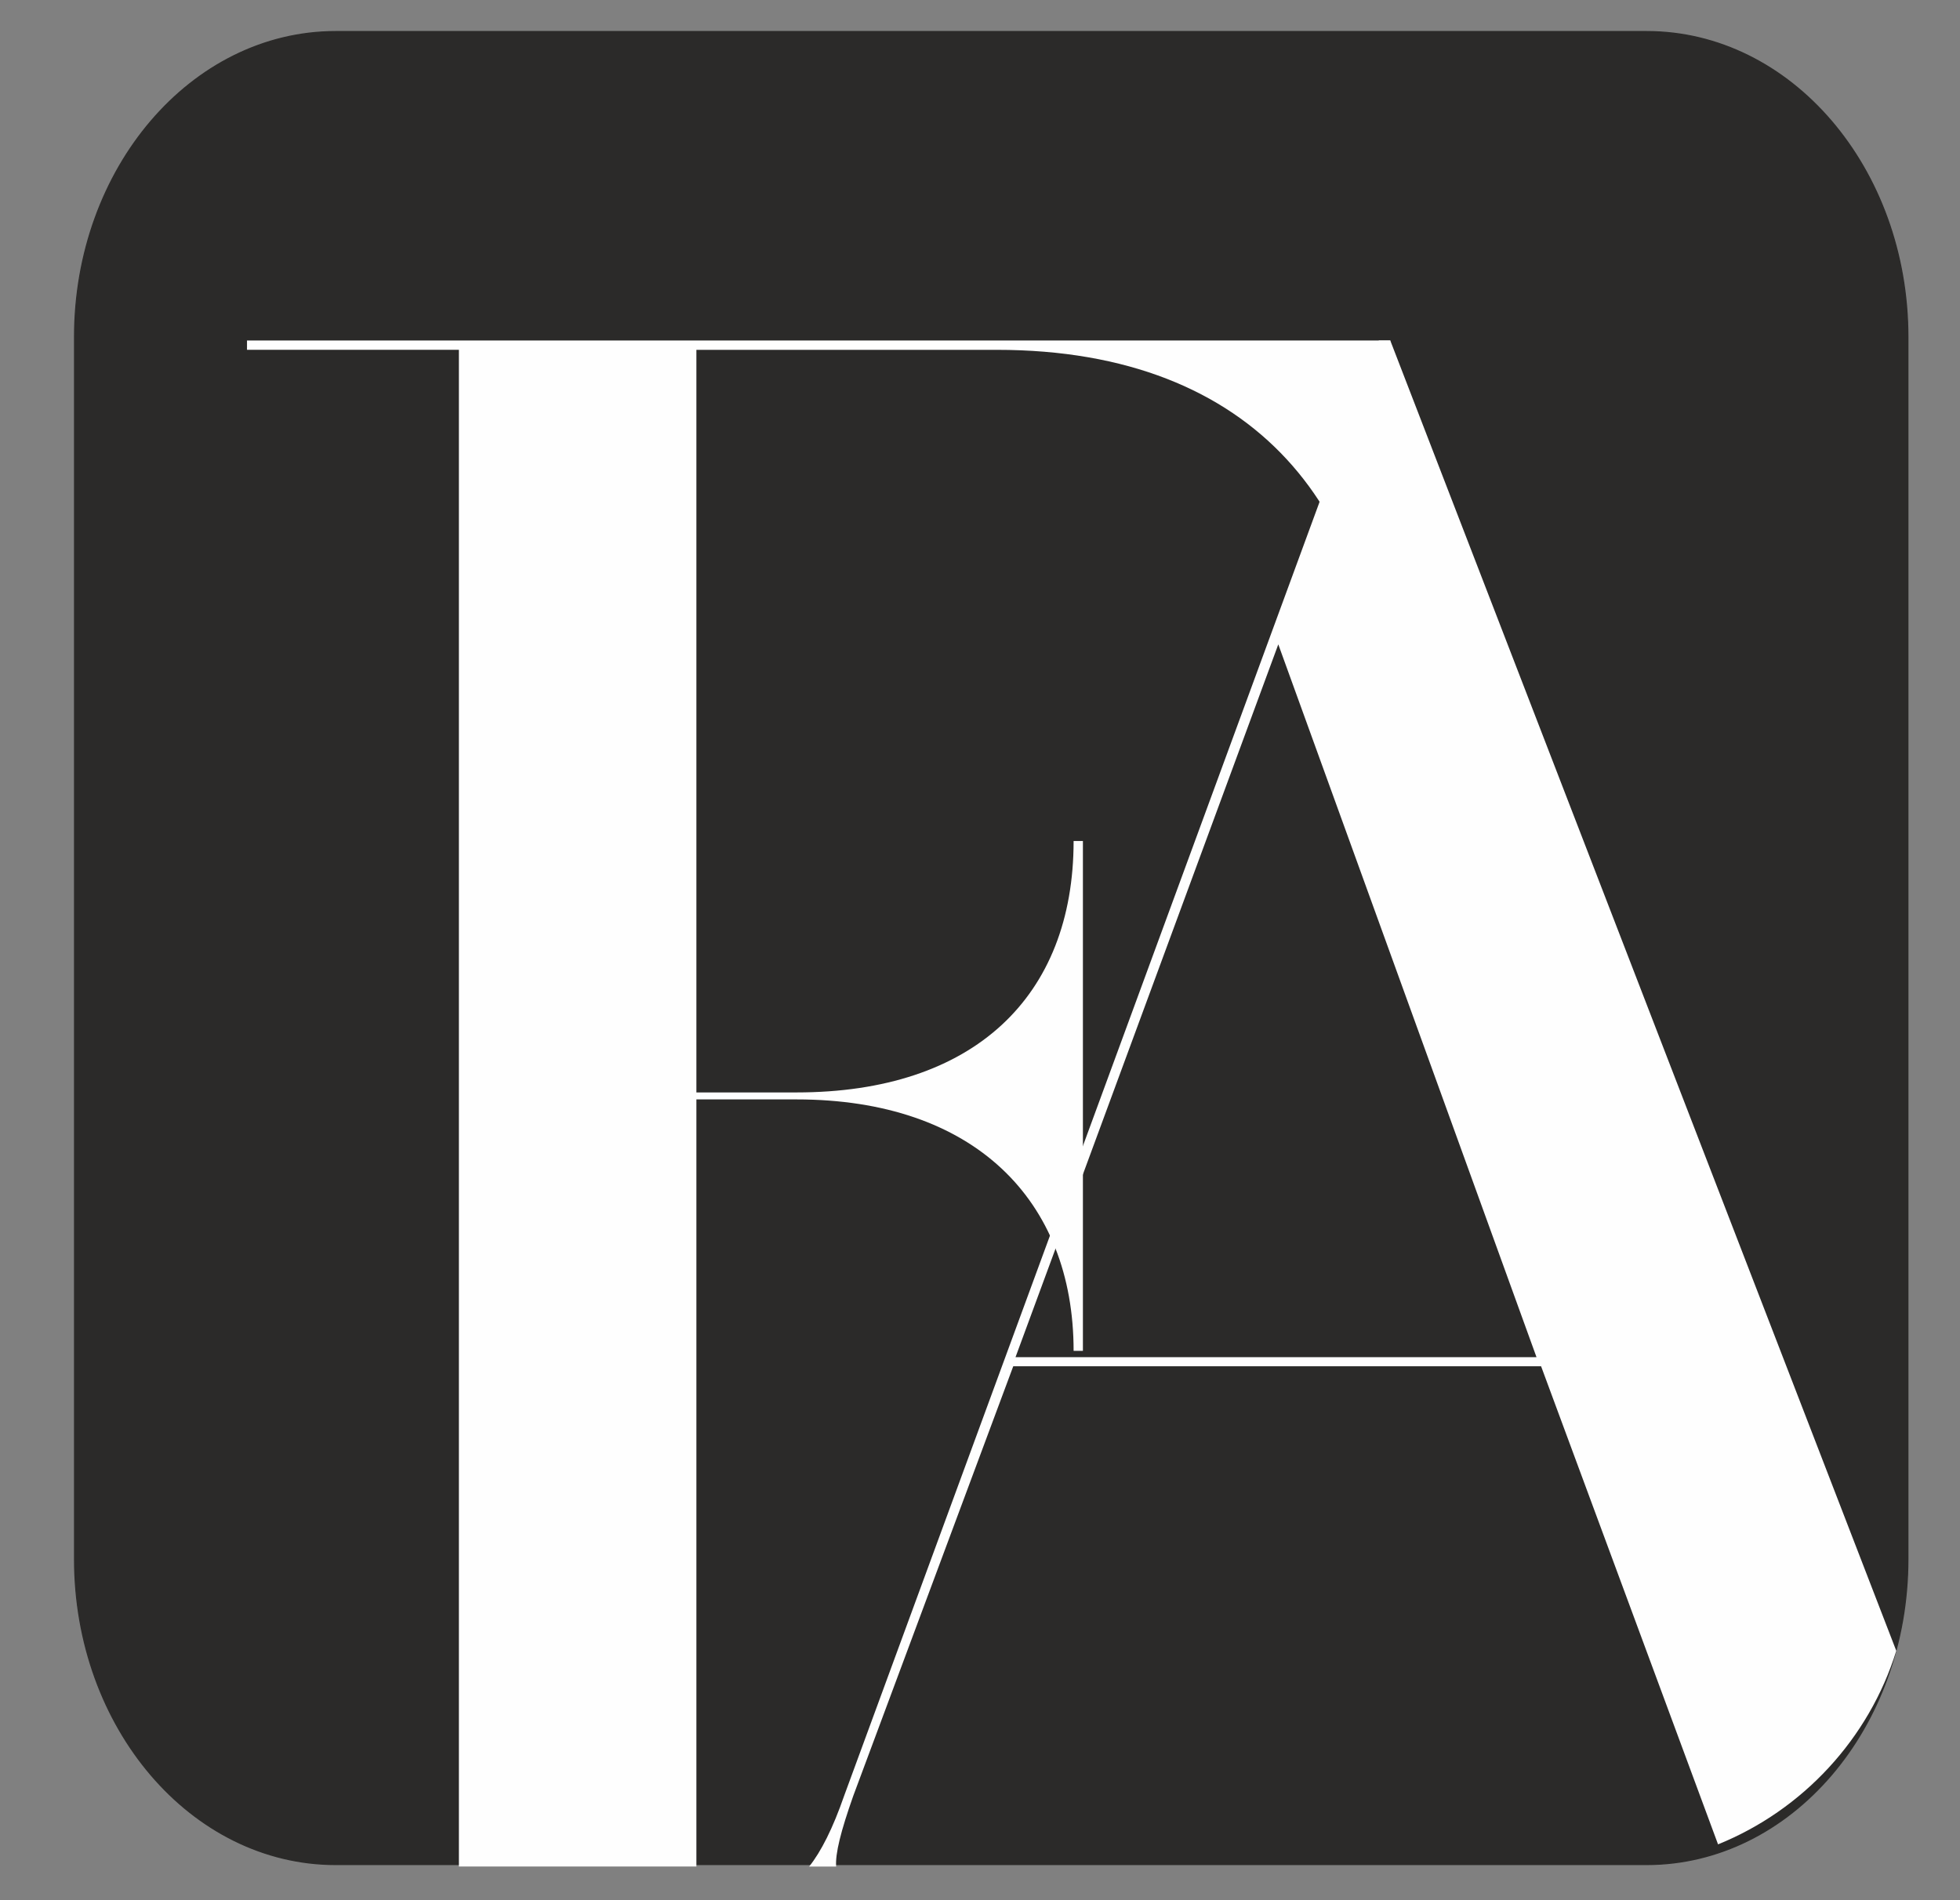 <svg xmlns="http://www.w3.org/2000/svg" id="katman_1" viewBox="0 0 990 960"><rect x="0" y="0" width="990" height="960" fill="#808080" stroke="none"/><defs><style> .st0 { fill: none; } .st1 { fill: #2b2a29; fill-rule: evenodd; stroke: #2b2a29; stroke-miterlimit: 10; stroke-width: .57px; } .st2 { fill: #fefefe; } </style></defs><path class="st0" d=""></path><g><path class="st1" d="M169.62,15.95h662.09c72.89,0,131.97,69.1,131.97,154.34v617.36c0,85.24-59.09,154.34-131.97,154.34H169.62c-72.89,0-131.97-69.1-131.97-154.34V170.29C37.65,85.05,96.73,15.95,169.62,15.95Z"></path><g><path class="st2" d="M702.23,172.03H124.76v4.7h107.03v766.26h119.96v-387.55h50.57c89.38,0,139.96,50.57,139.96,127.02h4.7v-257.57h-4.7c0,78.8-50.57,127.02-139.96,127.02h-50.57V176.74h151.72c131.72,0,194.06,82.33,194.06,195.23h4.7v-199.94h0Z"></path><path class="st2" d="M957.81,834l-255.58-661.97h-5.77l-270.08,735.22c-5.68,16.4-11.7,28.31-17.68,35.75h13.63c-.44-6.57,2.25-17.56,8.67-35.75l80.79-216.99h266.62l89.38,241.53c42.8-17.34,76.23-53.35,90.03-97.79h0ZM512.94,685.65l132.73-360.11,130.42,360.11h-263.15,0Z"></path></g></g></svg>